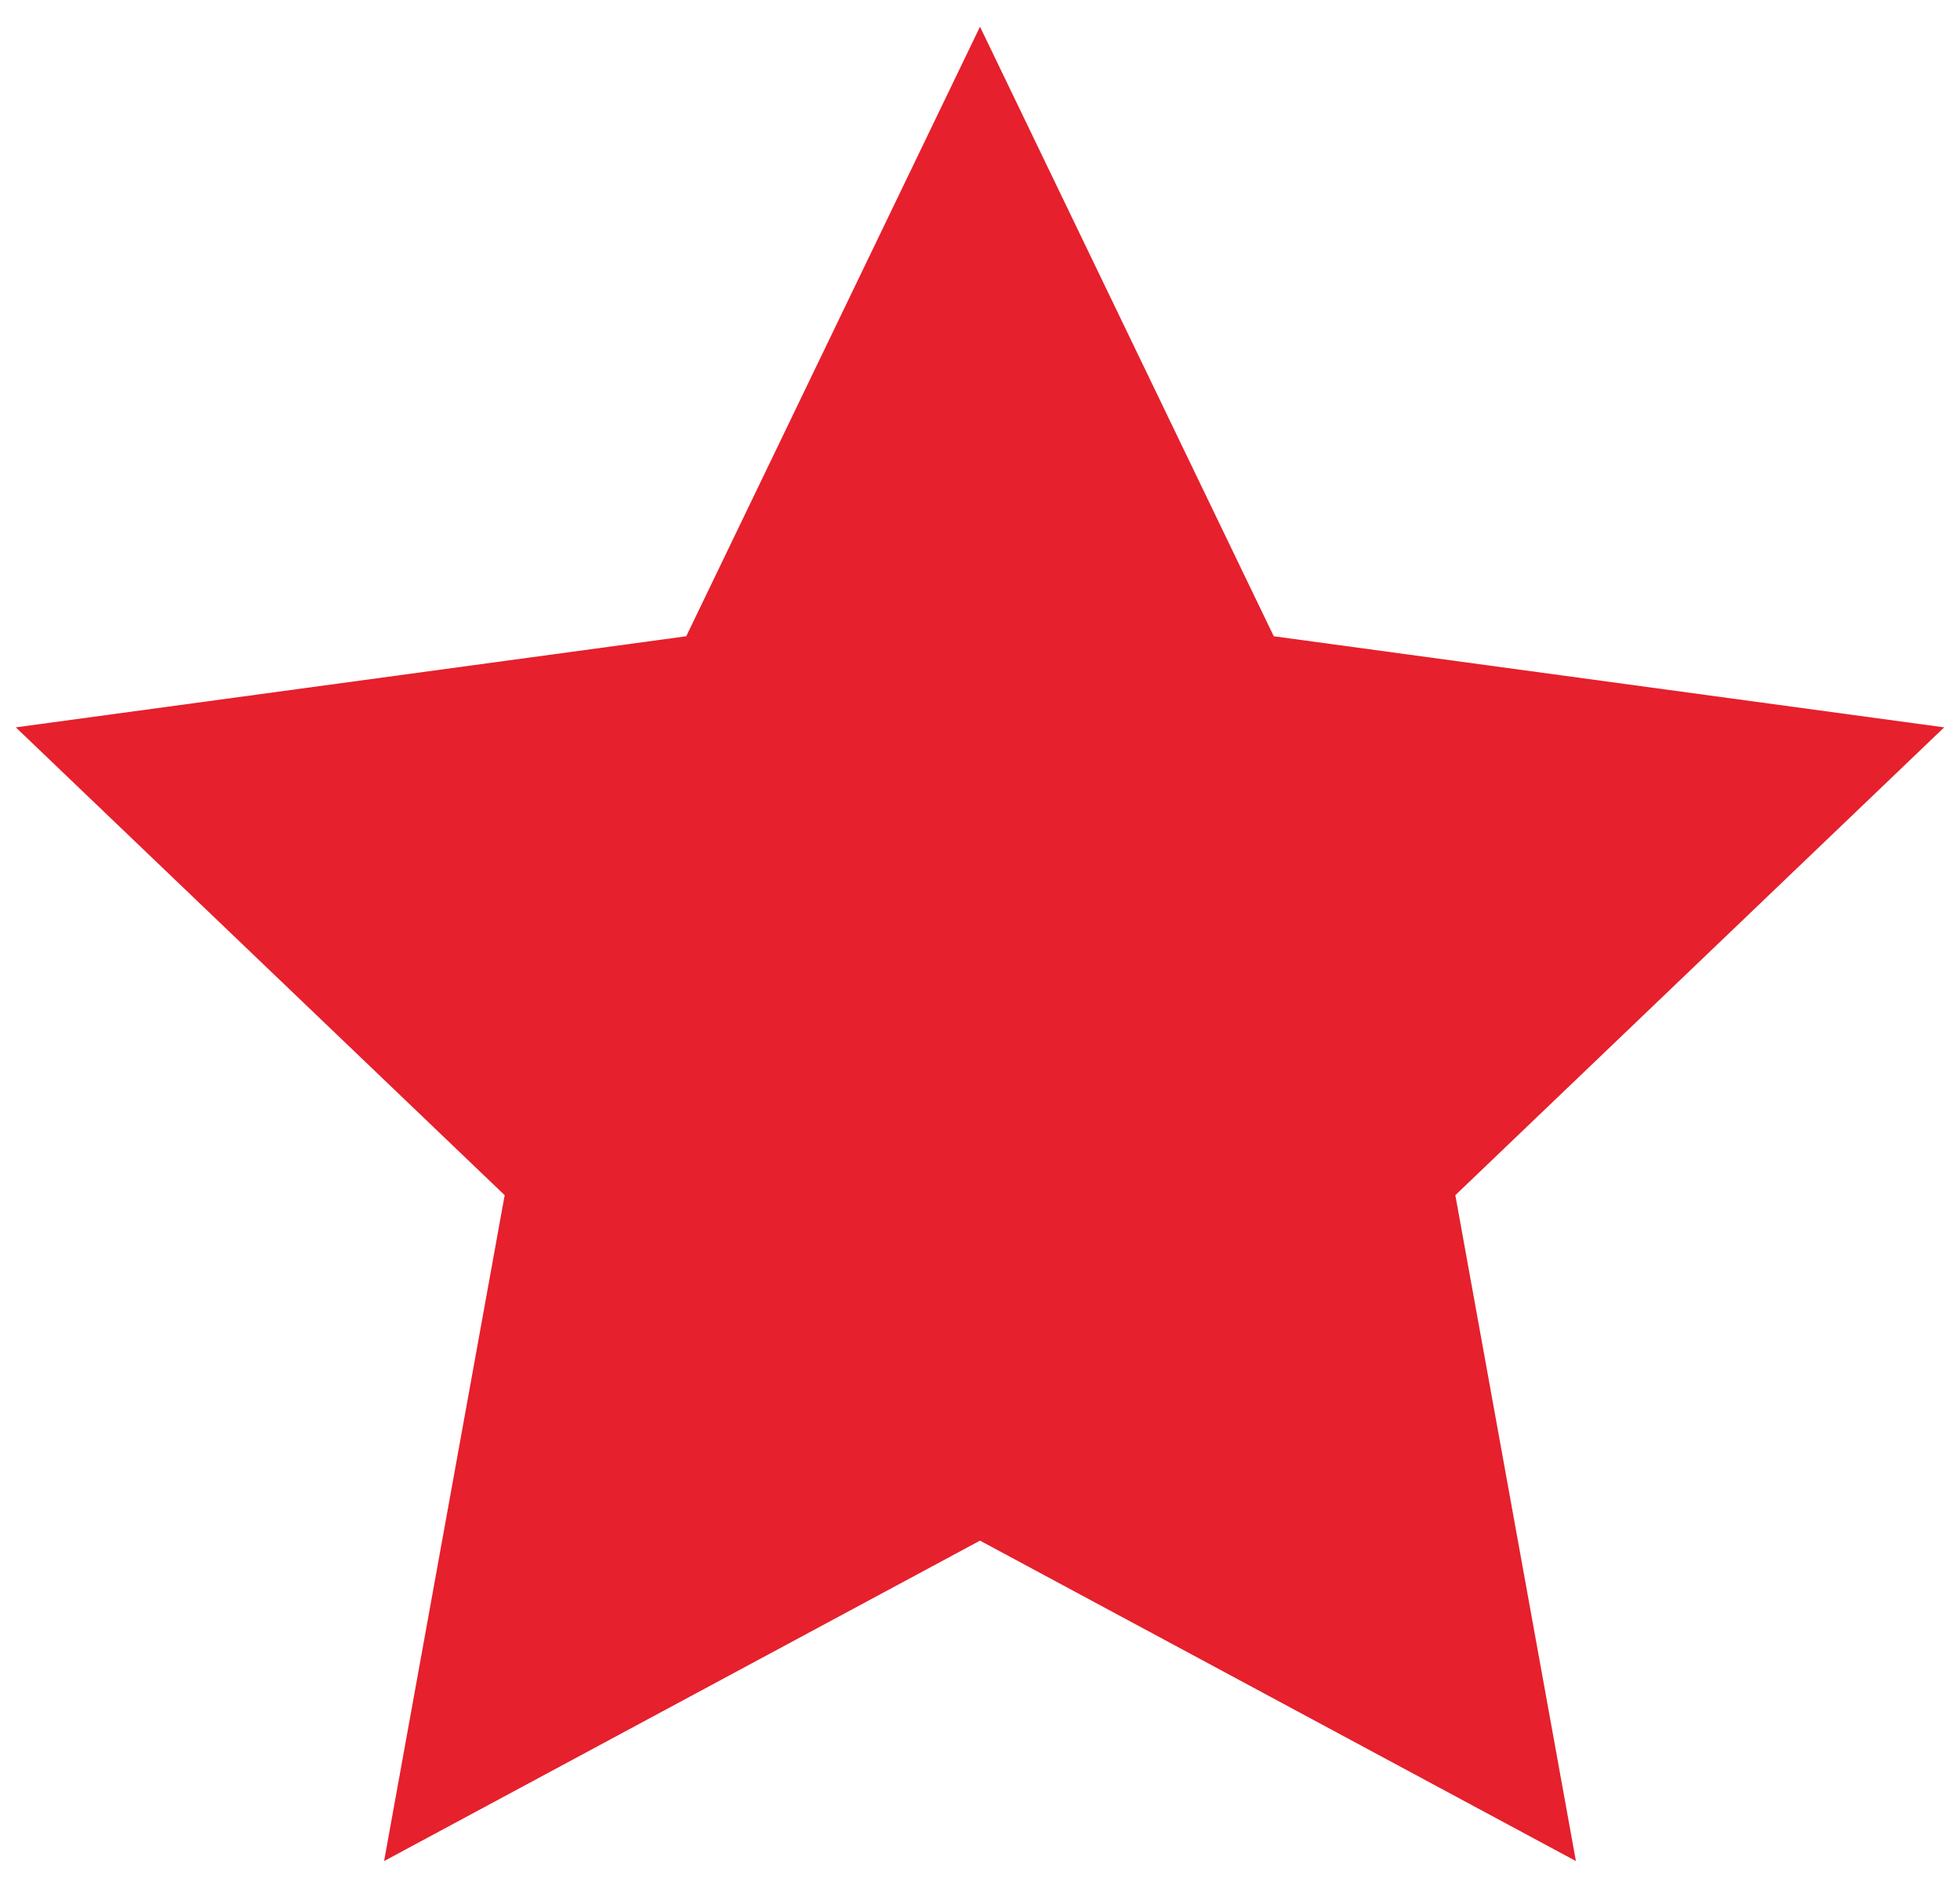 <svg width="58" height="56" viewBox="0 0 58 56" fill="none" xmlns="http://www.w3.org/2000/svg">
<path d="M29 0.79L37.693 18.824L57.532 21.519L43.066 35.36L46.634 55.06L29 45.58L11.366 55.06L14.934 35.36L0.468 21.519L20.307 18.824L29 0.79Z" fill="#E6202C"/>
</svg>
